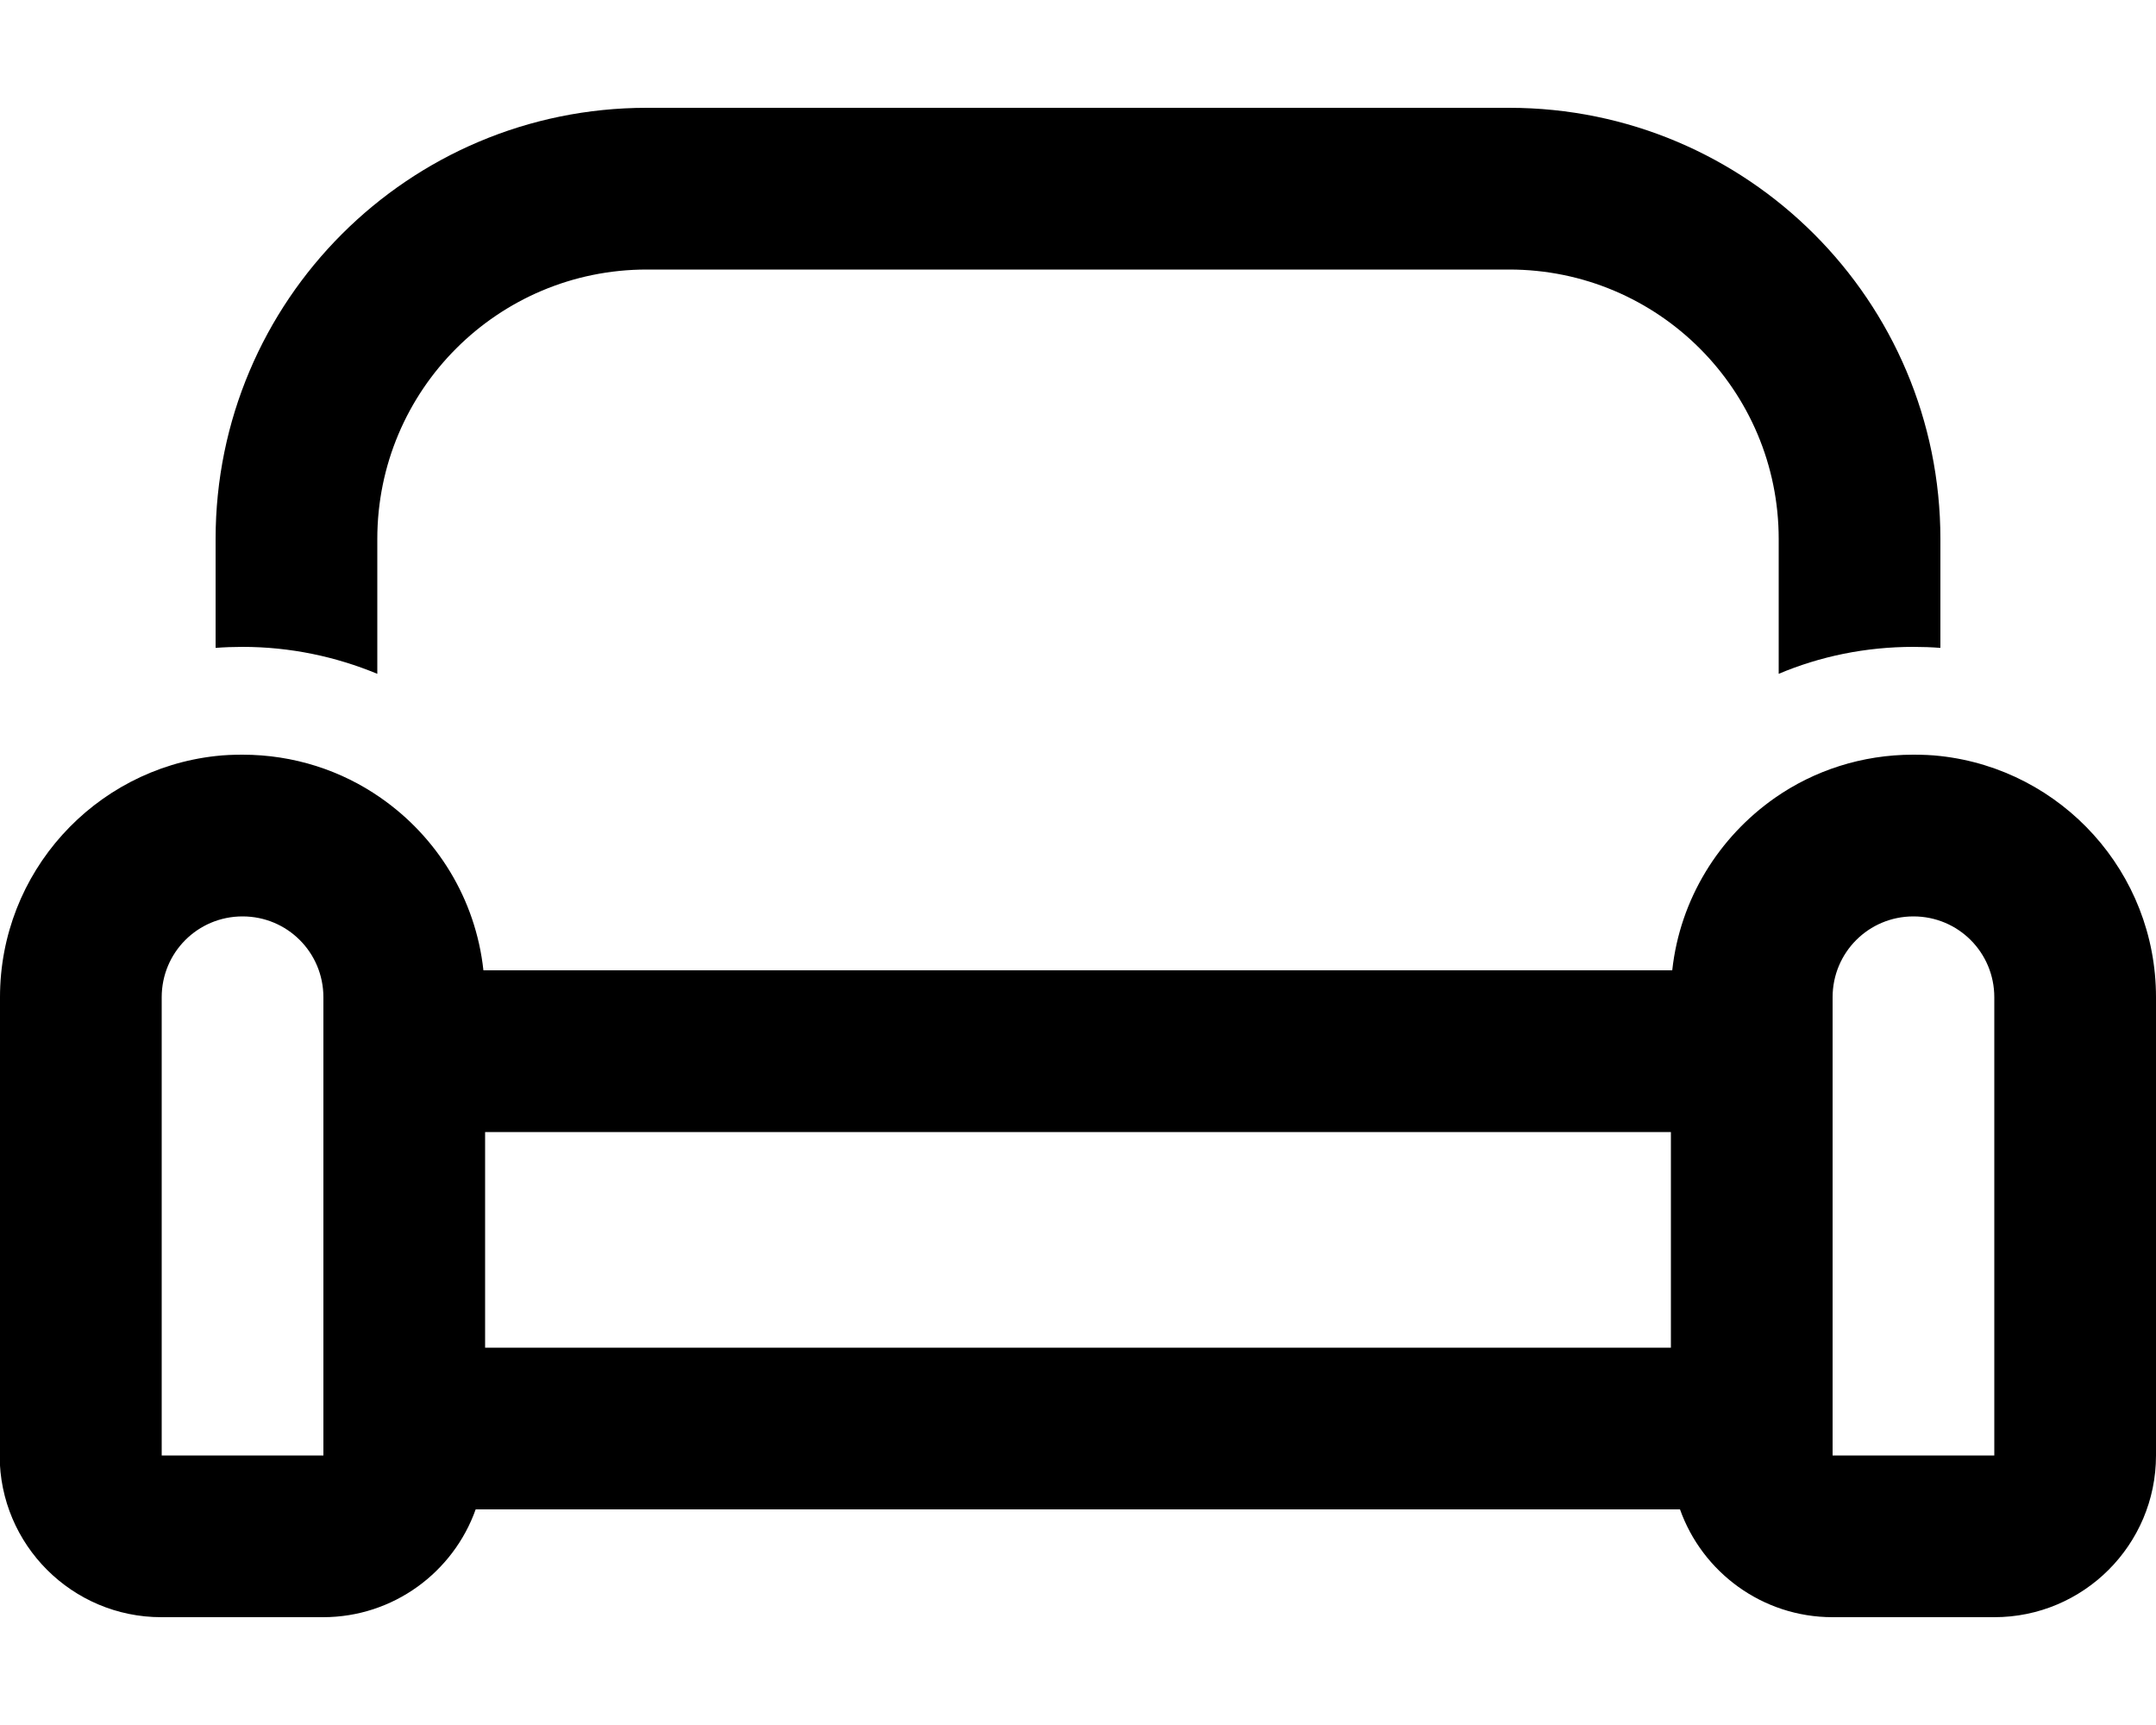 <svg xmlns="http://www.w3.org/2000/svg" viewBox="0 0 640 512"><!--! Font Awesome Pro 6.6.0 by @fontawesome - https://fontawesome.com License - https://fontawesome.com/license (Commercial License) Copyright 2024 Fonticons, Inc. --><path d="M448 80L192 80c-44.2 0-80 35.8-80 80l0 40c-12.3-5.1-25.8-8-40-8c-2.7 0-5.4 .1-8 .3L64 160C64 89.3 121.3 32 192 32l256 0c70.7 0 128 57.3 128 128l0 32.3c-2.6-.2-5.3-.3-8-.3c-14.2 0-27.7 2.8-40 8l0-40c0-44.2-35.8-80-80-80zM568 224c2.7 0 5.4 .1 8 .4c36 4 64 34.5 64 71.6l0 136c0 26.5-21.5 48-48 48l-48 0c-20.9 0-38.7-13.4-45.3-32l-357.5 0c-6.6 18.6-24.4 32-45.3 32l-48 0c-26.5 0-48-21.5-48-48L0 296c0-37.1 28-67.6 64-71.6c2.6-.3 5.3-.4 8-.4c15.2 0 29.4 4.7 41 12.8c16.7 11.6 28.2 30 30.5 51.2l352.9 0c2.3-21.2 13.9-39.6 30.5-51.2c11.6-8.1 25.8-12.8 41-12.8zm-24 72l0 40 0 64 0 32 48 0 0-136c0-13.3-10.7-24-24-24s-24 10.7-24 24zM496 400l0-64-352 0 0 64 352 0zM96 400l0-64 0-40c0-13.3-10.7-24-24-24s-24 10.7-24 24l0 136 48 0 0-32z"/></svg>